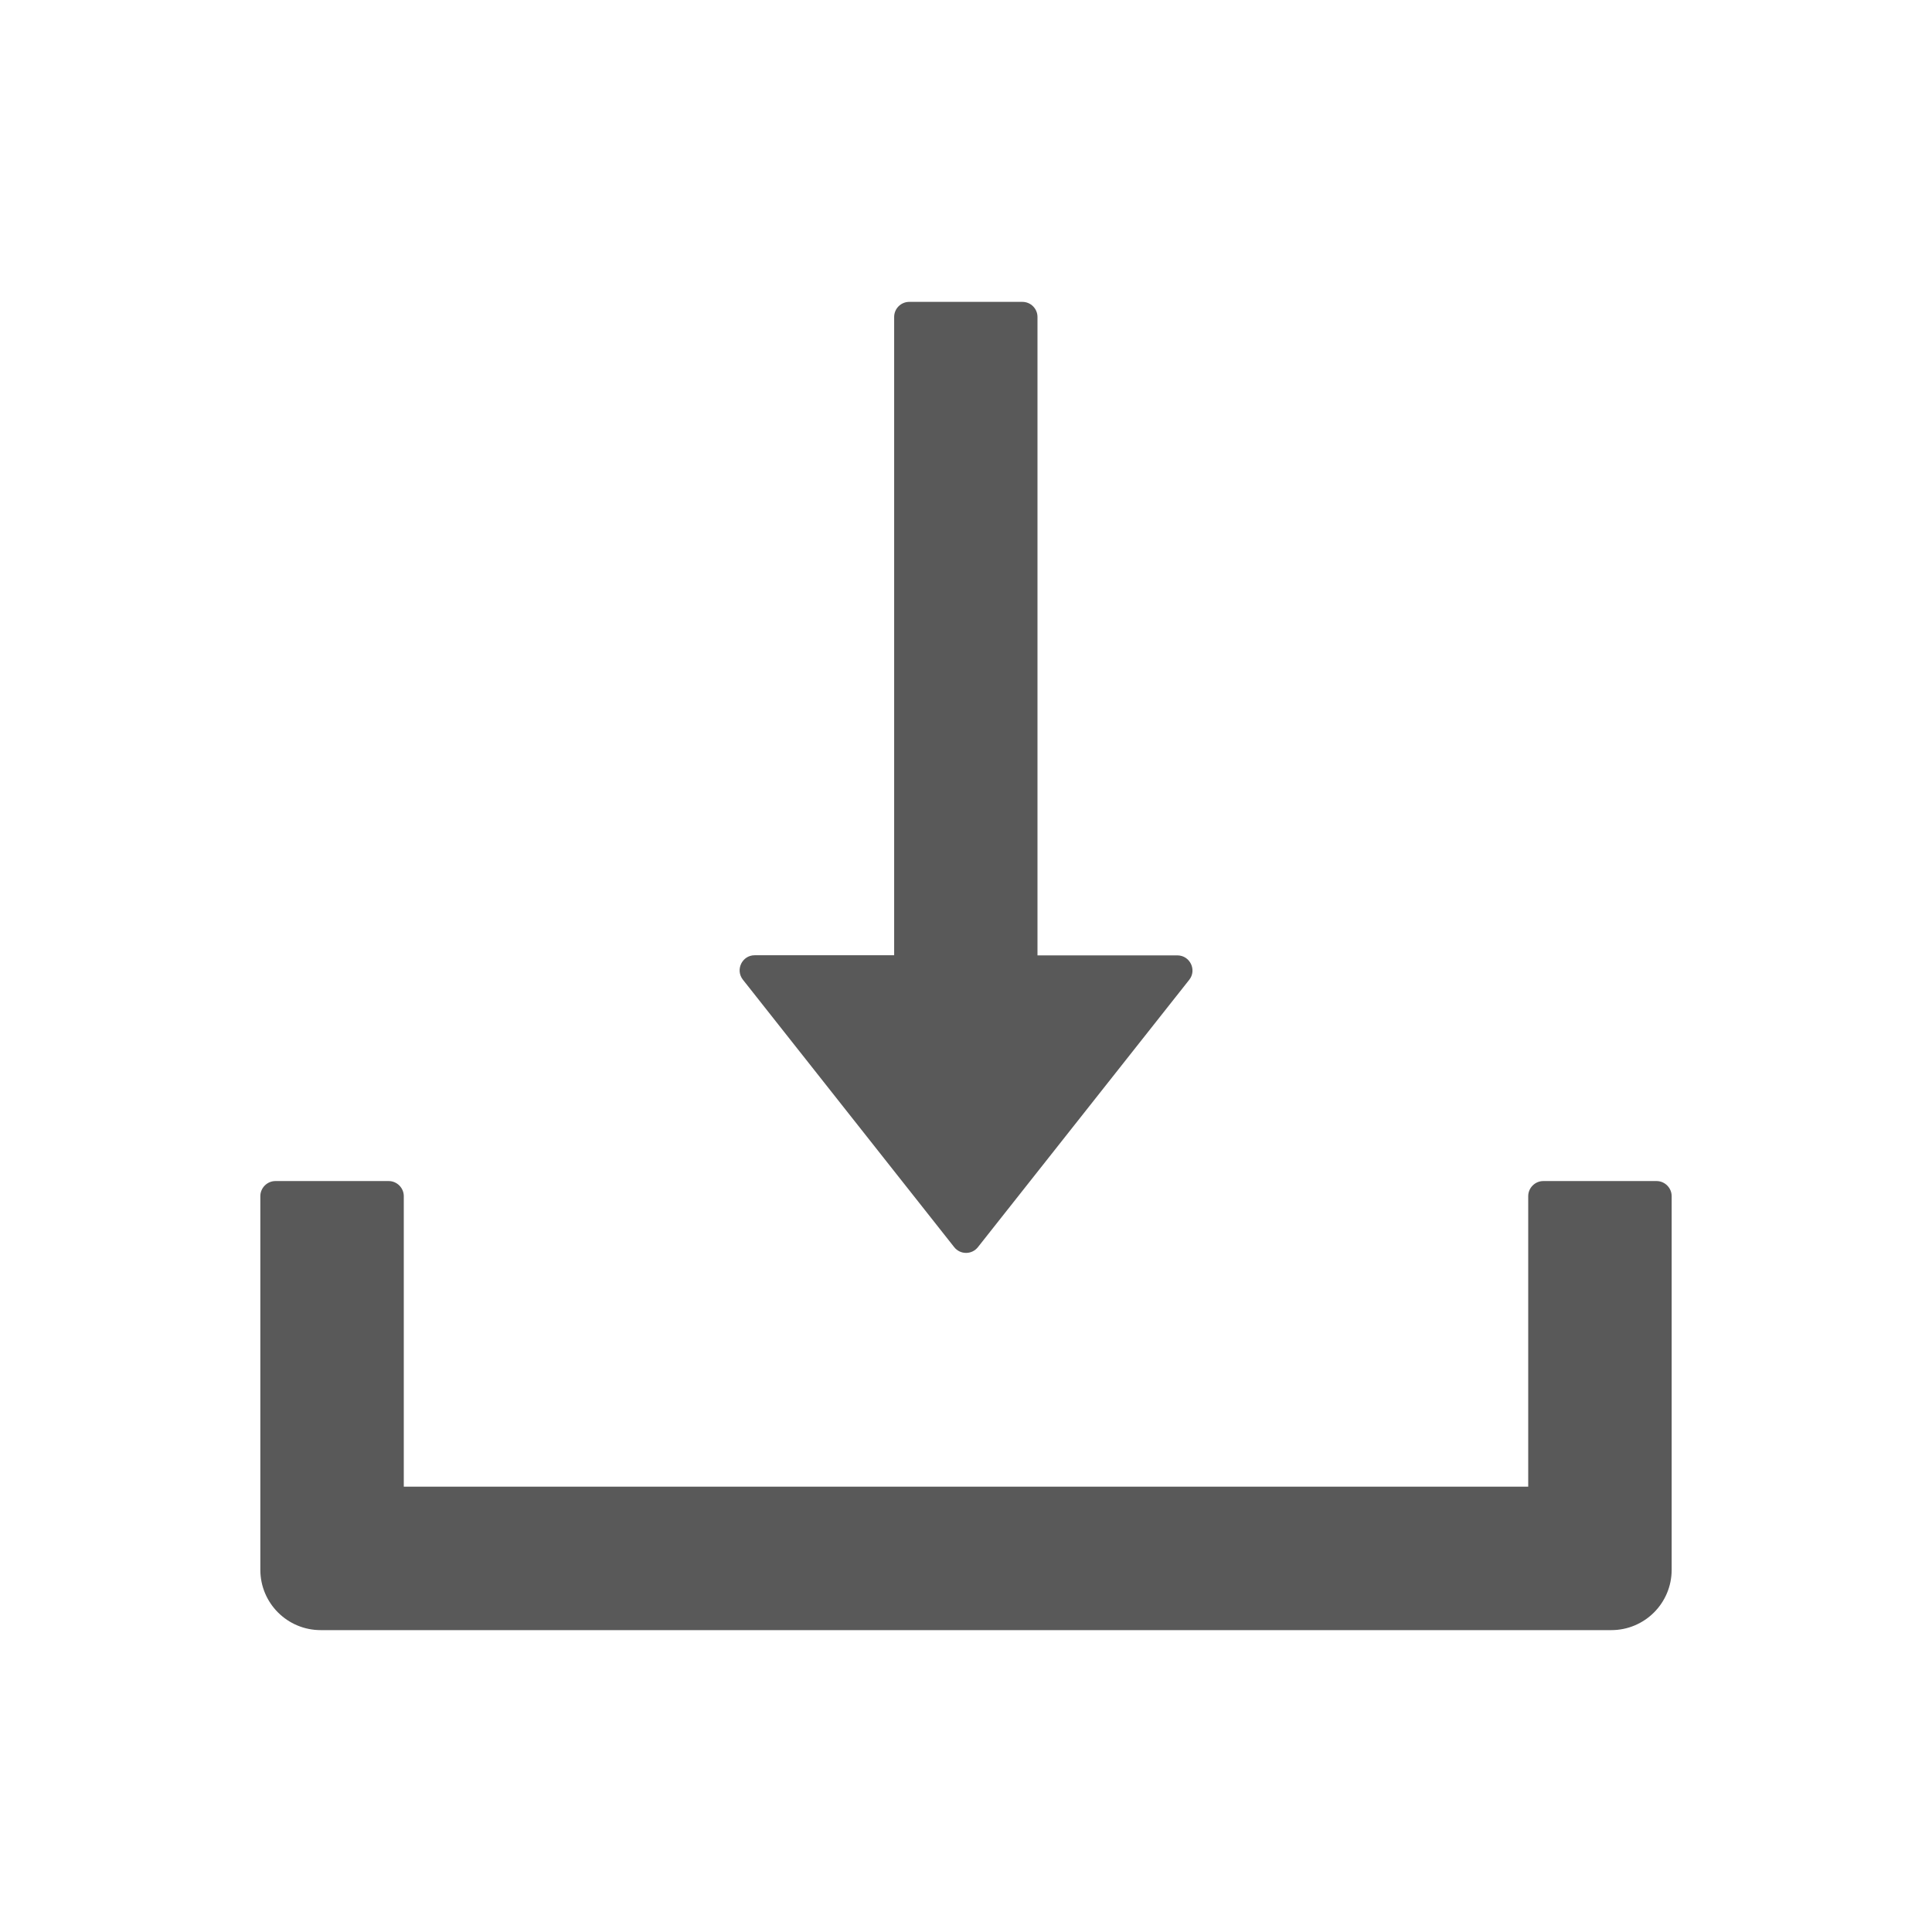 <svg xmlns="http://www.w3.org/2000/svg" xmlns:xlink="http://www.w3.org/1999/xlink" fill="none" version="1.1" width="16" height="16" viewBox="0 0 16 16"><g><g style="opacity:0;"><rect x="0" y="0" width="16" height="16" rx="0" fill="#2F8FFF" fill-opacity="1"/></g><g><path d="M8.099,10.328C8.049,10.392,7.952,10.392,7.902,10.328L6.152,8.113C6.088,8.031,6.146,7.911,6.25,7.911L7.405,7.911L7.405,2.625C7.405,2.556,7.461,2.5,7.53,2.5L8.467,2.5C8.536,2.5,8.592,2.556,8.592,2.625L8.592,7.912L9.75,7.912C9.855,7.912,9.913,8.033,9.849,8.114L8.099,10.328ZM12.781,9.781L13.719,9.781C13.788,9.781,13.844,9.838,13.844,9.906L13.844,13C13.844,13.277,13.62,13.5,13.344,13.5L2.656,13.5C2.38,13.5,2.156,13.277,2.156,13L2.156,9.906C2.156,9.838,2.212,9.781,2.281,9.781L3.219,9.781C3.288,9.781,3.344,9.838,3.344,9.906L3.344,12.312L12.656,12.312L12.656,9.906C12.656,9.838,12.712,9.781,12.781,9.781Z" fill-rule="evenodd" fill="#000000" fill-opacity="0.65"/></g></g></svg>